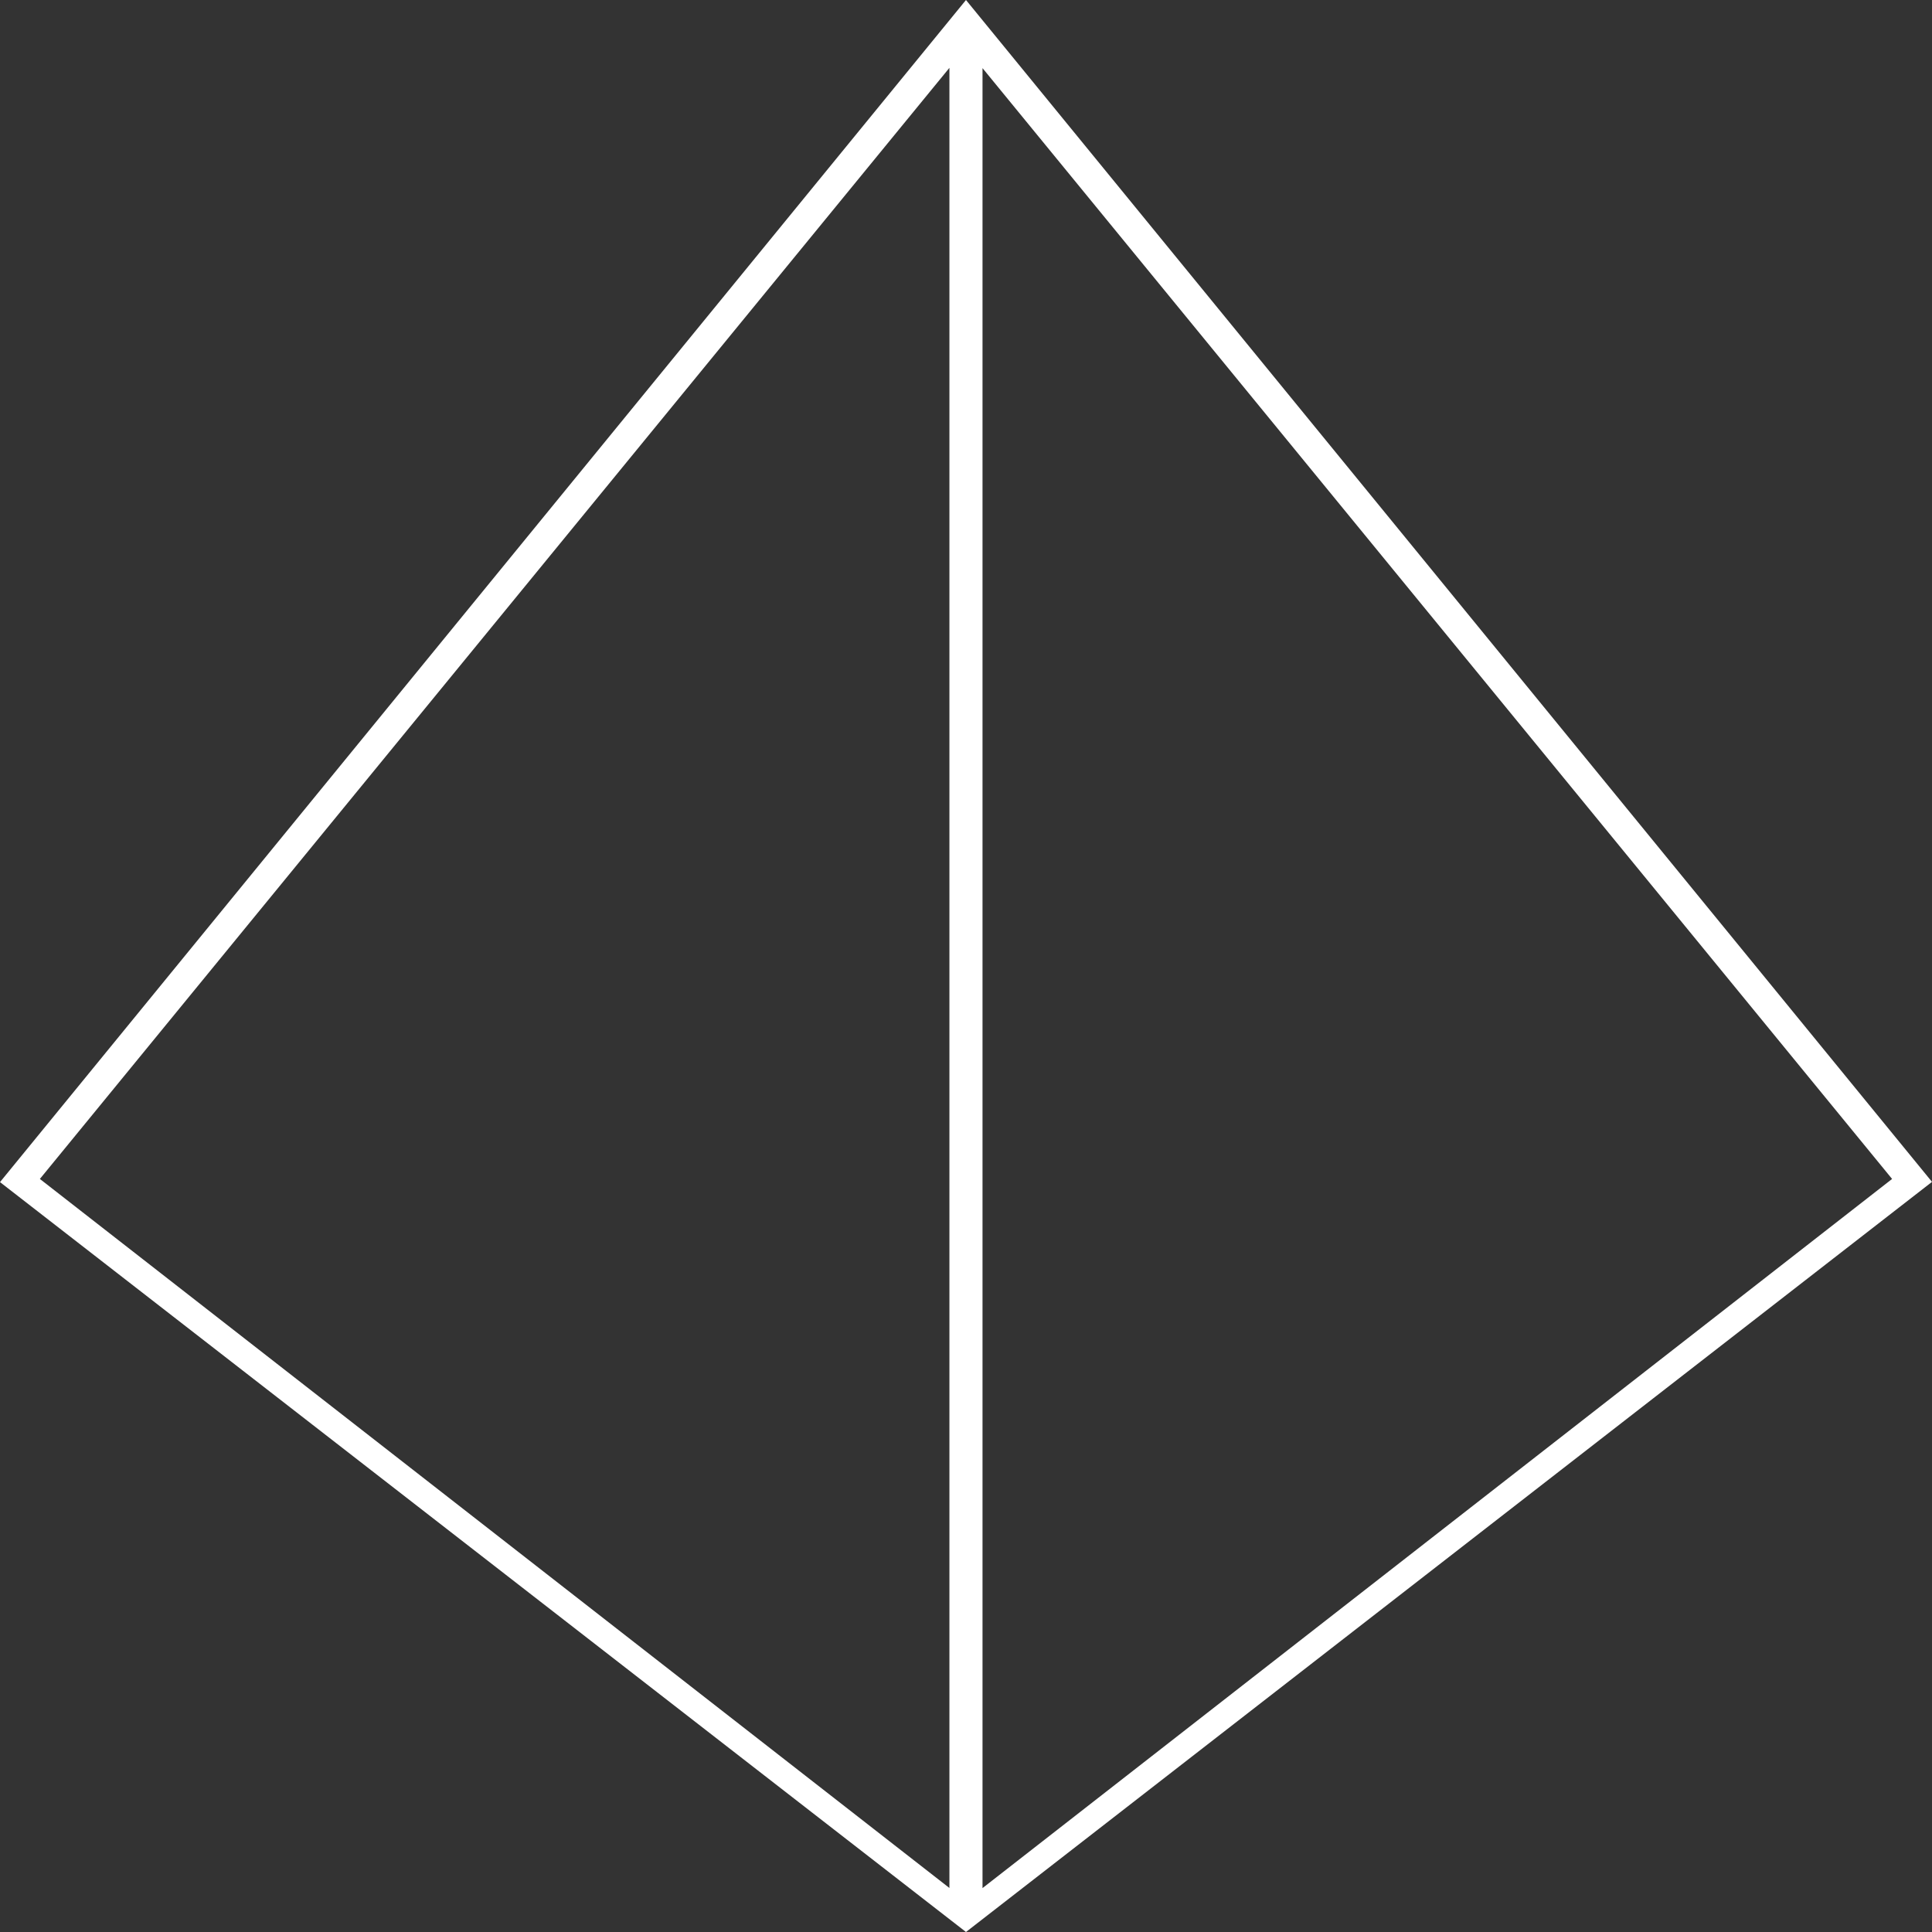 <svg width="500" height="500" viewBox="0 0 500 500" fill="none" xmlns="http://www.w3.org/2000/svg">
<rect x="0" y="0" width="500" height="500" fill="#333333" stroke="none"/>
<g clip-path="url(#clip0_17_14)">
<path fill-rule="evenodd" clip-rule="evenodd" d="M249.995 0L0 305.93L249.995 500L500 305.868L249.995 0ZM245.707 17.561L10.319 305.11L245.707 488.607V17.561ZM254.274 17.63V488.636L489.671 305.11L254.274 17.63Z" fill="white"/>
</g>
<defs>
<clipPath id="clip0_17_14">
<rect width="500" height="500" fill="white"/>
</clipPath>
</defs>
</svg>
